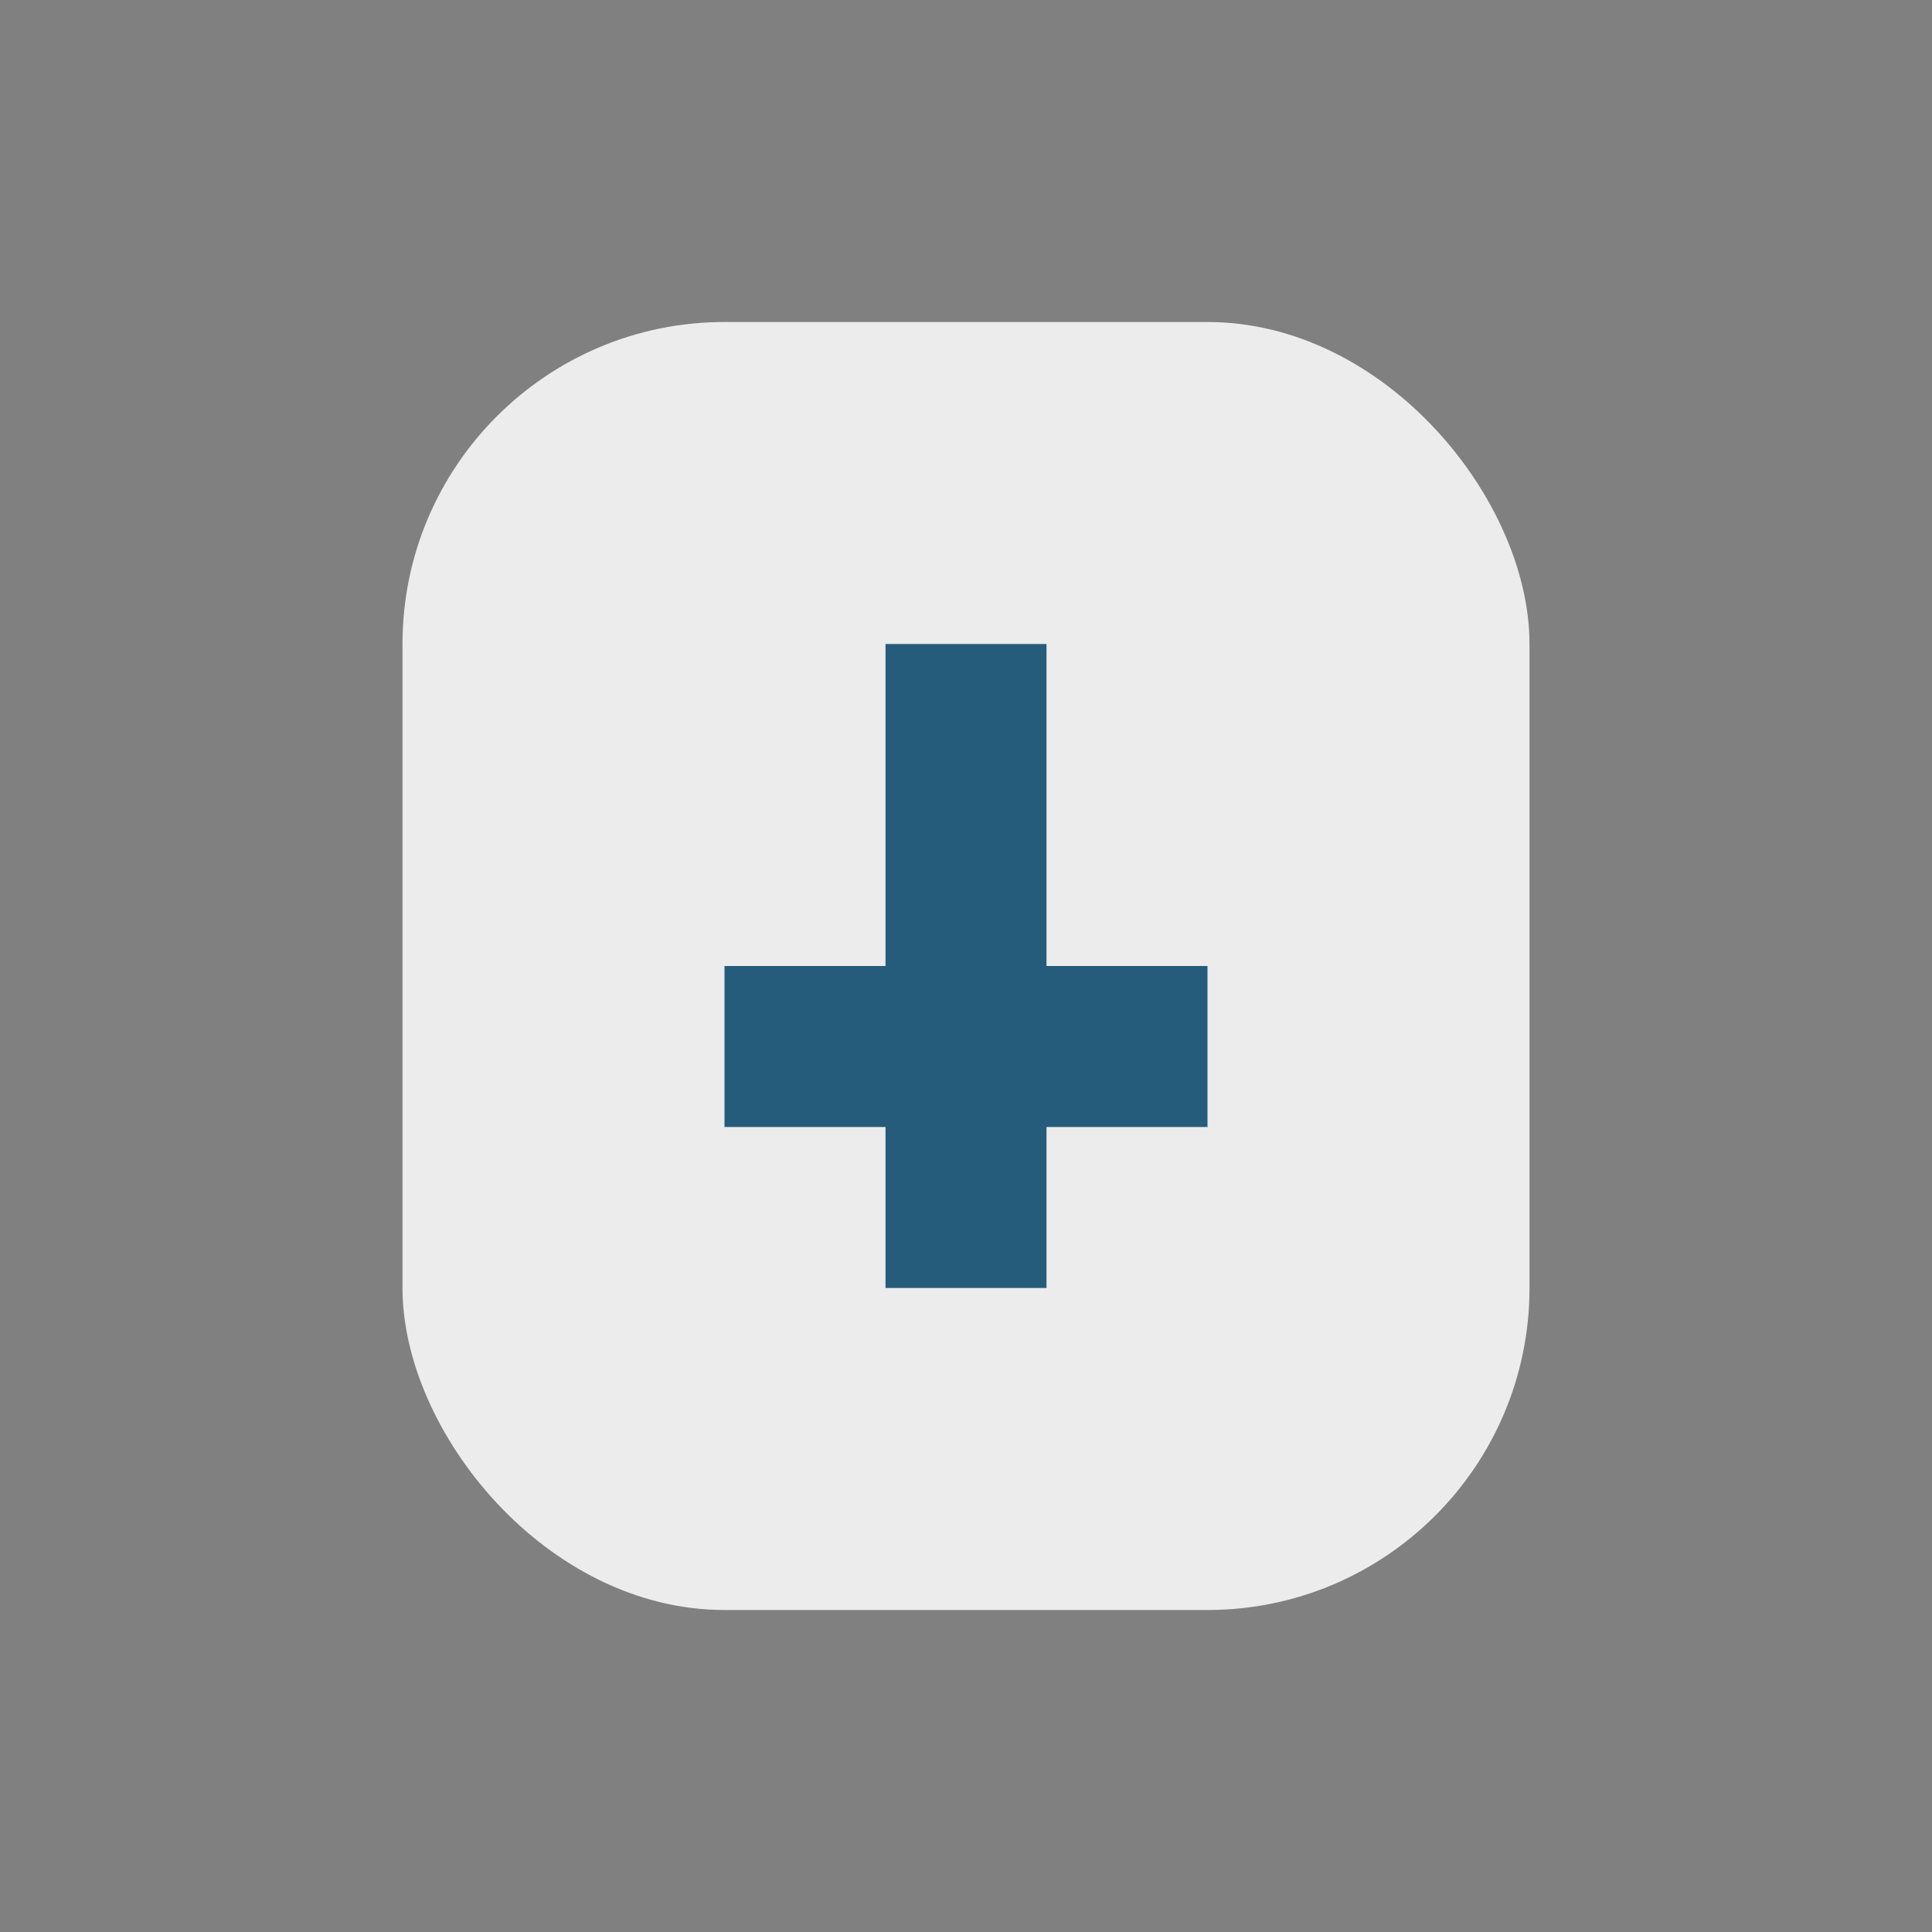 <?xml version="1.0" encoding="UTF-8"?>
<svg xmlns="http://www.w3.org/2000/svg" width="24" height="24" viewBox="0 0 24 24"><rect x="0" y="0" width="24" height="24" fill="#808080" stroke="none"/><rect x="5" y="4" width="14" height="16" rx="4" fill="#ECECEC"/><path d="M12 8v8m-3-3h6" stroke="#255C7B" stroke-width="2"/></svg>